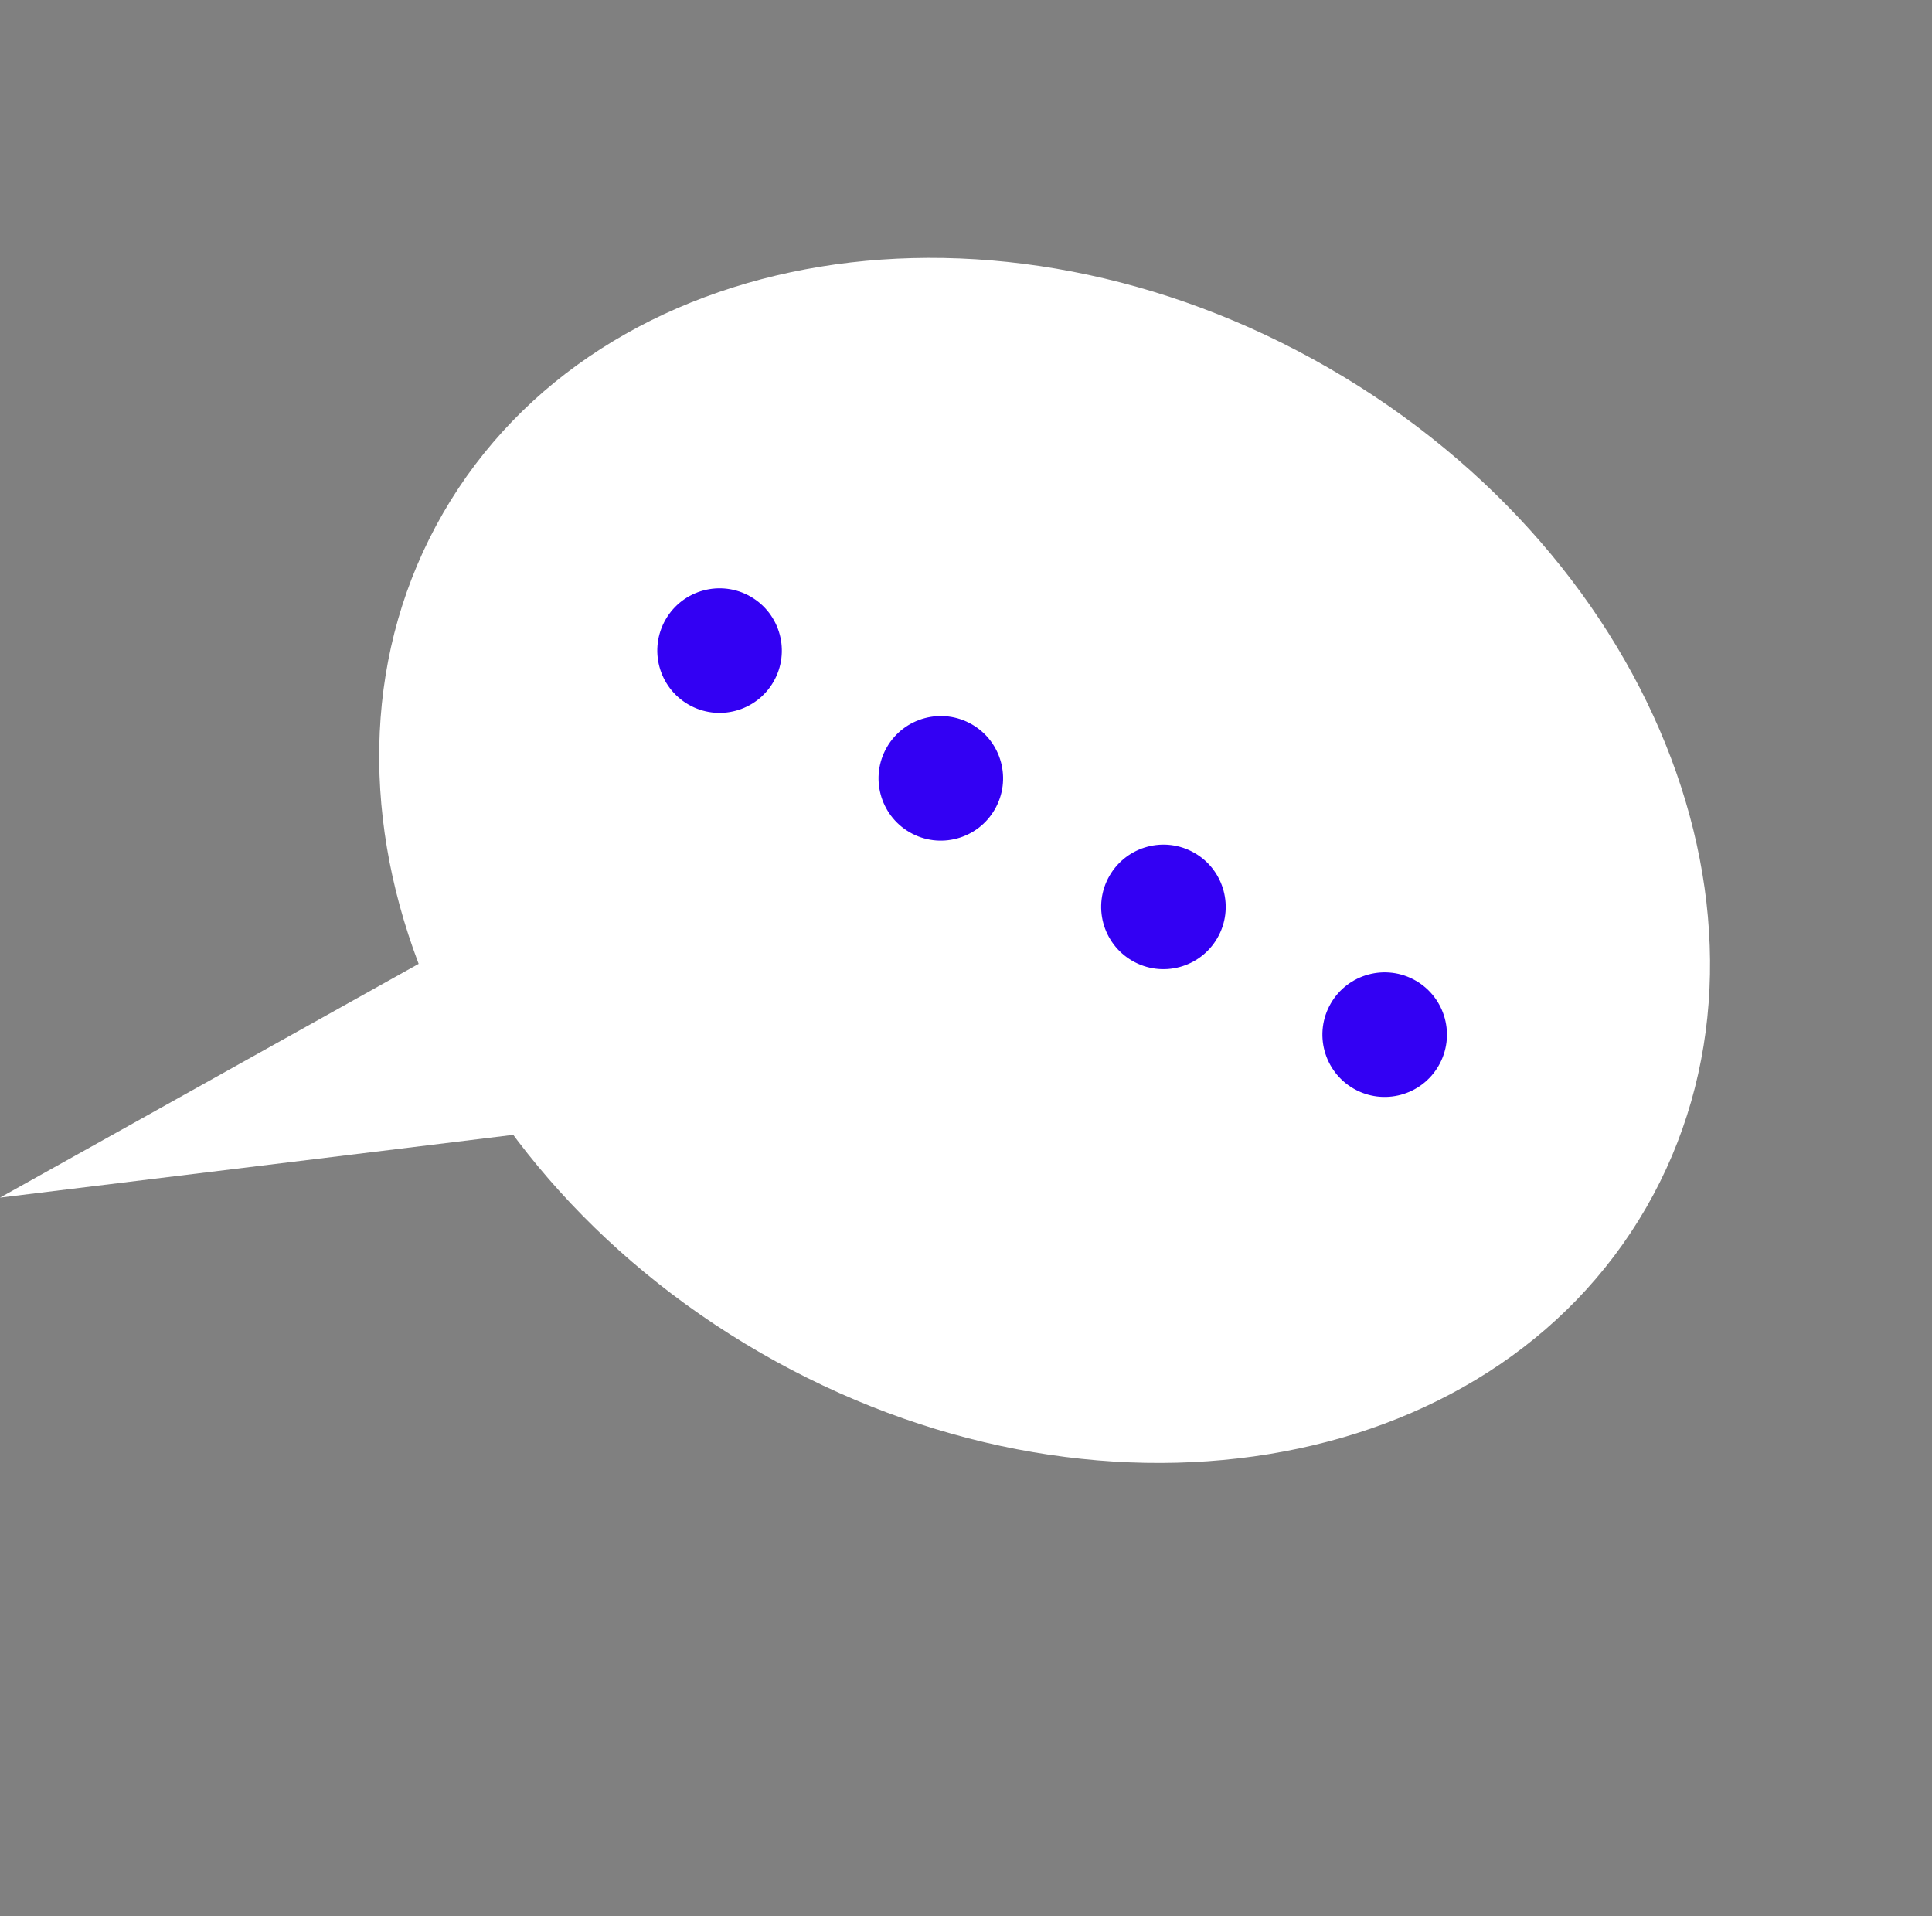 <?xml version="1.0" encoding="UTF-8"?> <svg xmlns="http://www.w3.org/2000/svg" width="121" height="120" viewBox="0 0 121 120" fill="none"><rect x="0" y="0" width="121" height="120" fill="#808080" stroke="none"/> <path d="M47.624 84.711C26.818 72.699 17.921 49.158 27.752 32.13C37.582 15.103 62.418 11.038 83.224 23.05C104.03 35.062 112.927 58.603 103.096 75.631C93.265 92.658 68.43 96.723 47.624 84.711Z" fill="white"></path> <path d="M43.116 44.119C41.251 43.042 40.612 40.657 41.689 38.791C42.766 36.926 45.151 36.287 47.016 37.364C48.881 38.441 49.52 40.826 48.444 42.691C47.367 44.557 44.981 45.196 43.116 44.119Z" fill="#3300F3"></path> <path d="M56.972 52.119C55.107 51.042 54.468 48.657 55.545 46.791C56.622 44.926 59.007 44.287 60.873 45.364C62.738 46.441 63.377 48.826 62.3 50.691C61.223 52.557 58.838 53.196 56.972 52.119Z" fill="#3300F3"></path> <path d="M70.915 60.169C69.05 59.092 68.411 56.707 69.488 54.841C70.565 52.976 72.95 52.337 74.815 53.414C76.681 54.491 77.32 56.876 76.243 58.741C75.166 60.607 72.781 61.246 70.915 60.169Z" fill="#3300F3"></path> <path d="M84.772 68.169C82.906 67.092 82.267 64.707 83.344 62.841C84.421 60.976 86.806 60.337 88.672 61.414C90.537 62.491 91.176 64.876 90.099 66.741C89.022 68.607 86.637 69.246 84.772 68.169Z" fill="#3300F3"></path> <path d="M36.806 54.448L-5.59032e-05 74.998L44.727 69.528L36.806 54.448Z" fill="white"></path> </svg> 